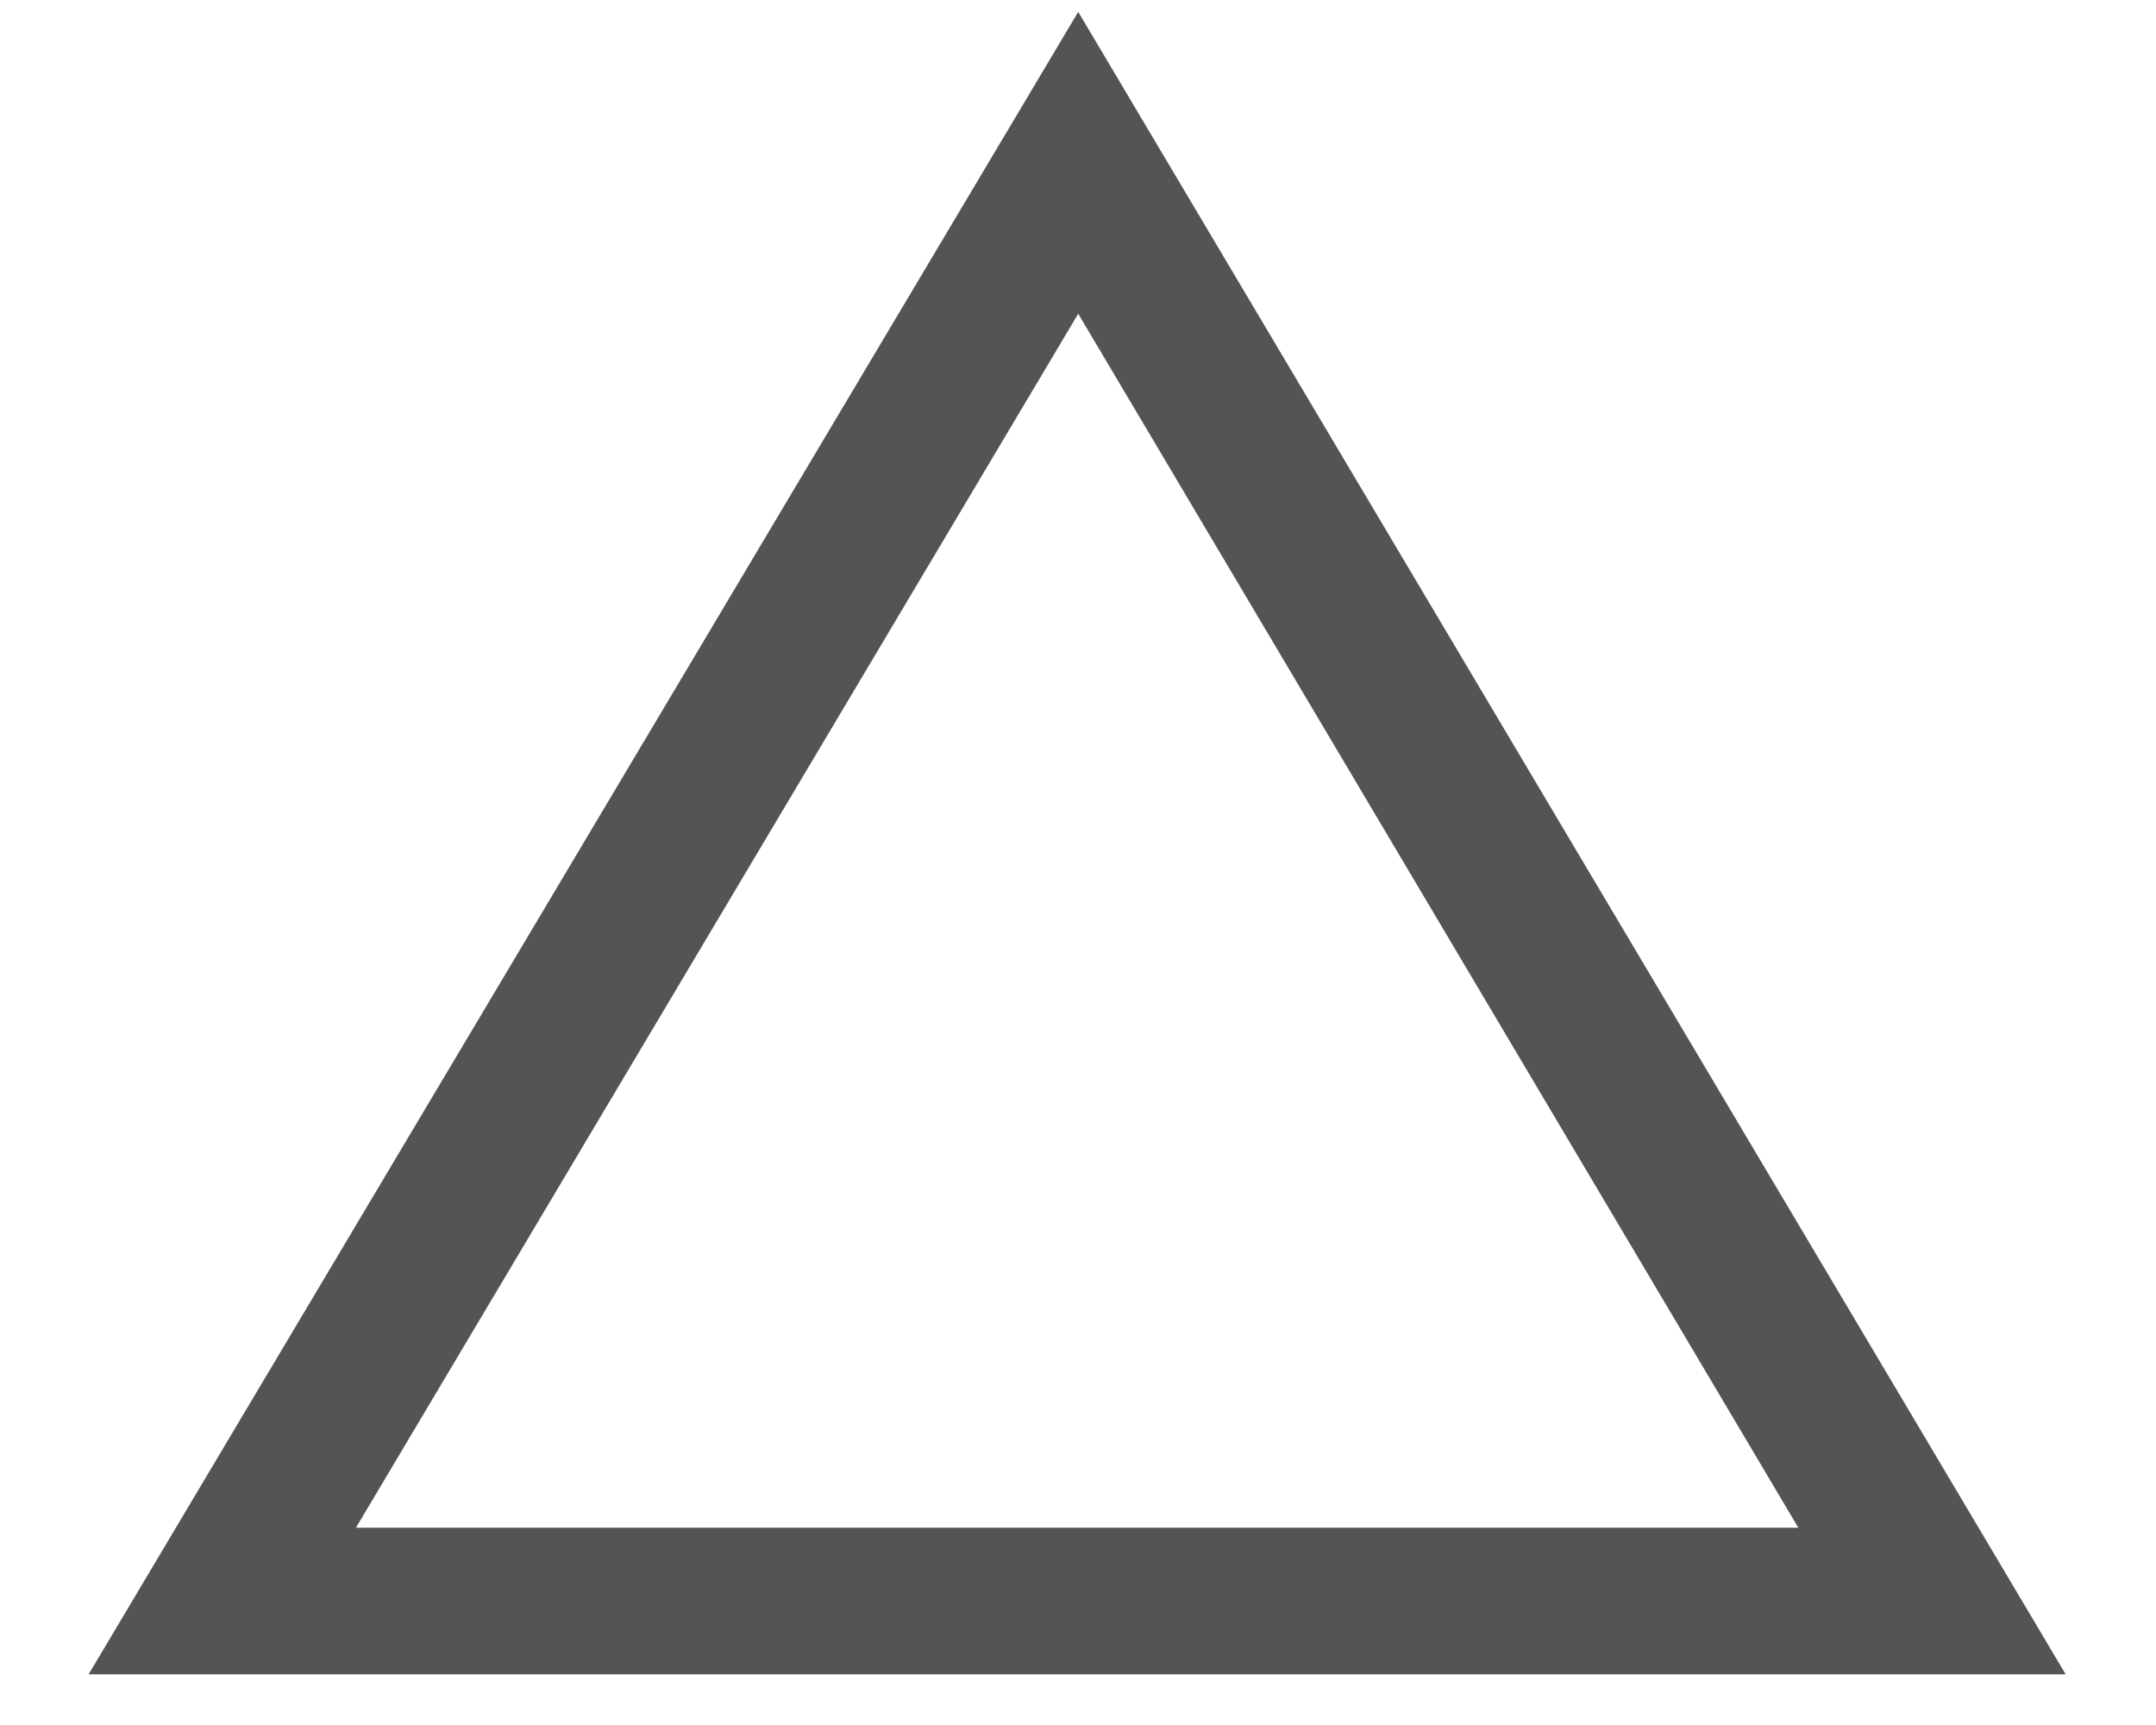 <svg width="20" height="16" viewBox="0 0 20 16" fill="none" xmlns="http://www.w3.org/2000/svg">
<path d="M19.162 15.53H0.822L10.002 0.11L19.162 15.53ZM16.682 14.17L10.002 2.91L3.302 14.17H16.682Z" fill="#545454"/>
</svg>

